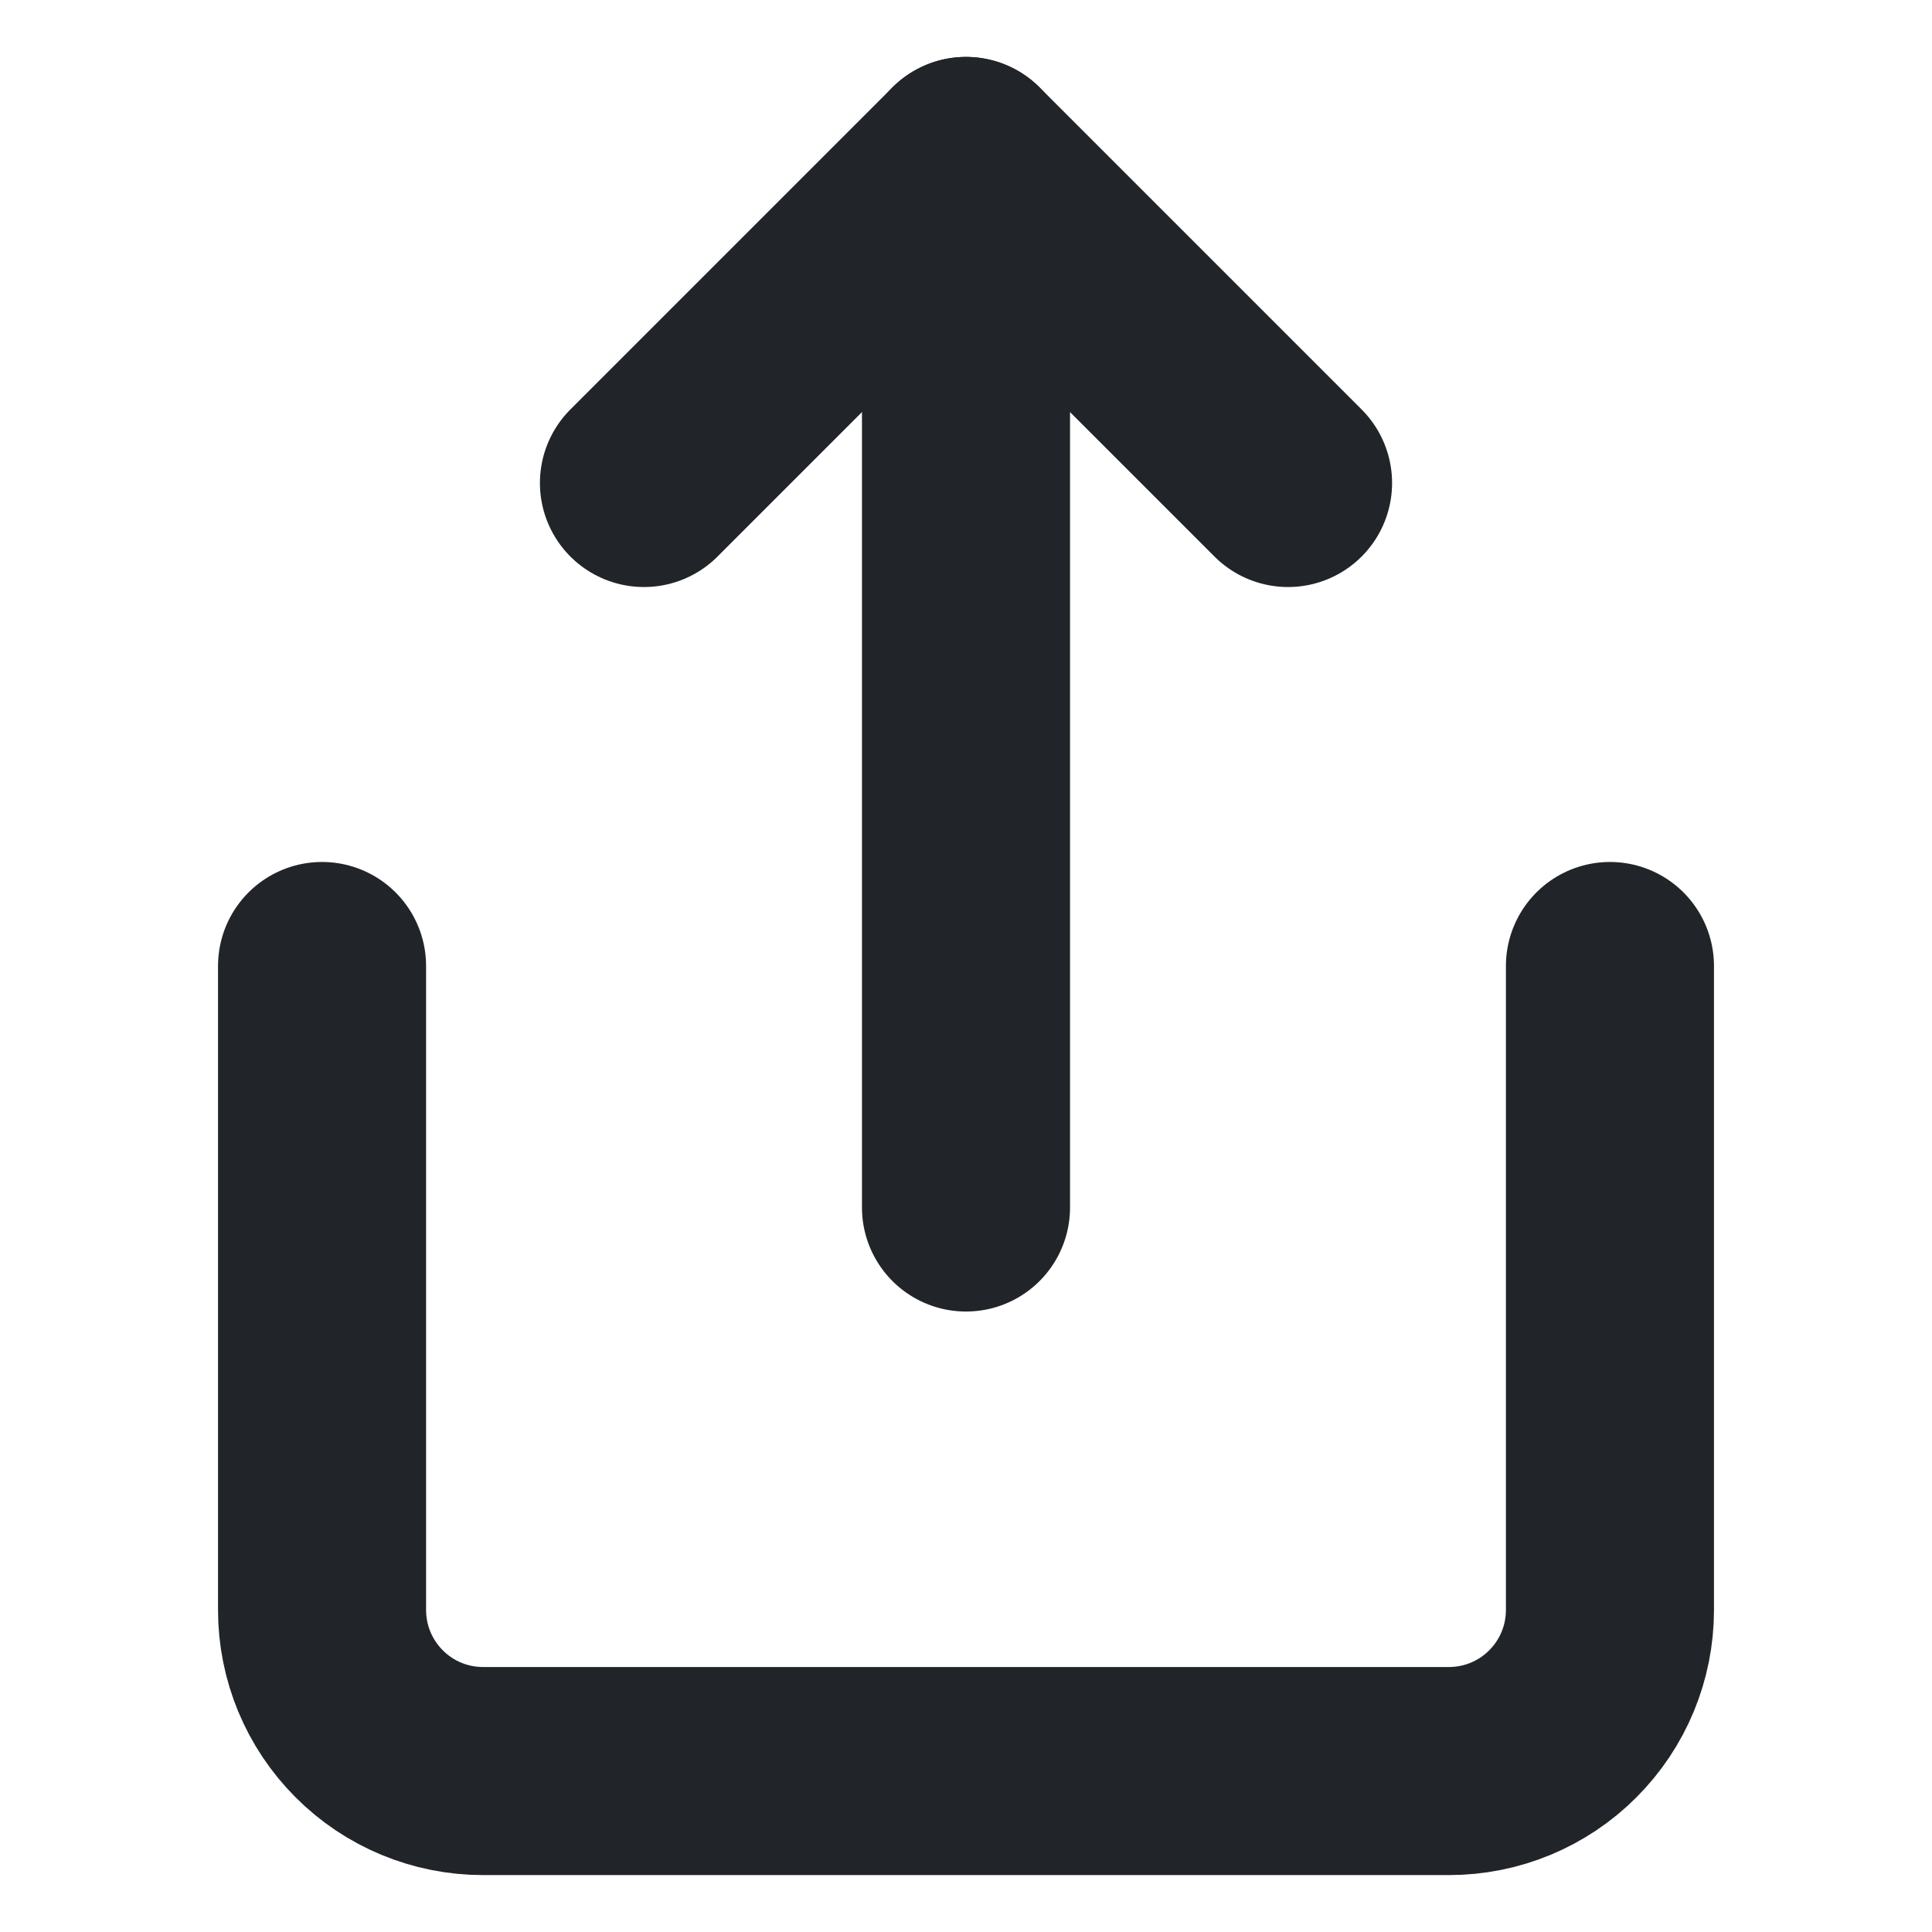 <svg width="13" height="13" viewBox="0 0 13 13" fill="none" xmlns="http://www.w3.org/2000/svg">
<path d="M2.167 6.5V10.833C2.167 11.121 2.281 11.396 2.484 11.599C2.687 11.803 2.963 11.917 3.25 11.917H9.75C10.037 11.917 10.313 11.803 10.516 11.599C10.719 11.396 10.833 11.121 10.833 10.833V6.5" stroke="#212529" stroke-width="1.4" stroke-linecap="round" stroke-linejoin="round"/>
<path d="M8.667 3.25L6.5 1.083L4.333 3.25" stroke="#212529" stroke-width="1.4" stroke-linecap="round" stroke-linejoin="round"/>
<path d="M6.5 1.083V8.125" stroke="#212529" stroke-width="1.4" stroke-linecap="round" stroke-linejoin="round"/>
</svg>
